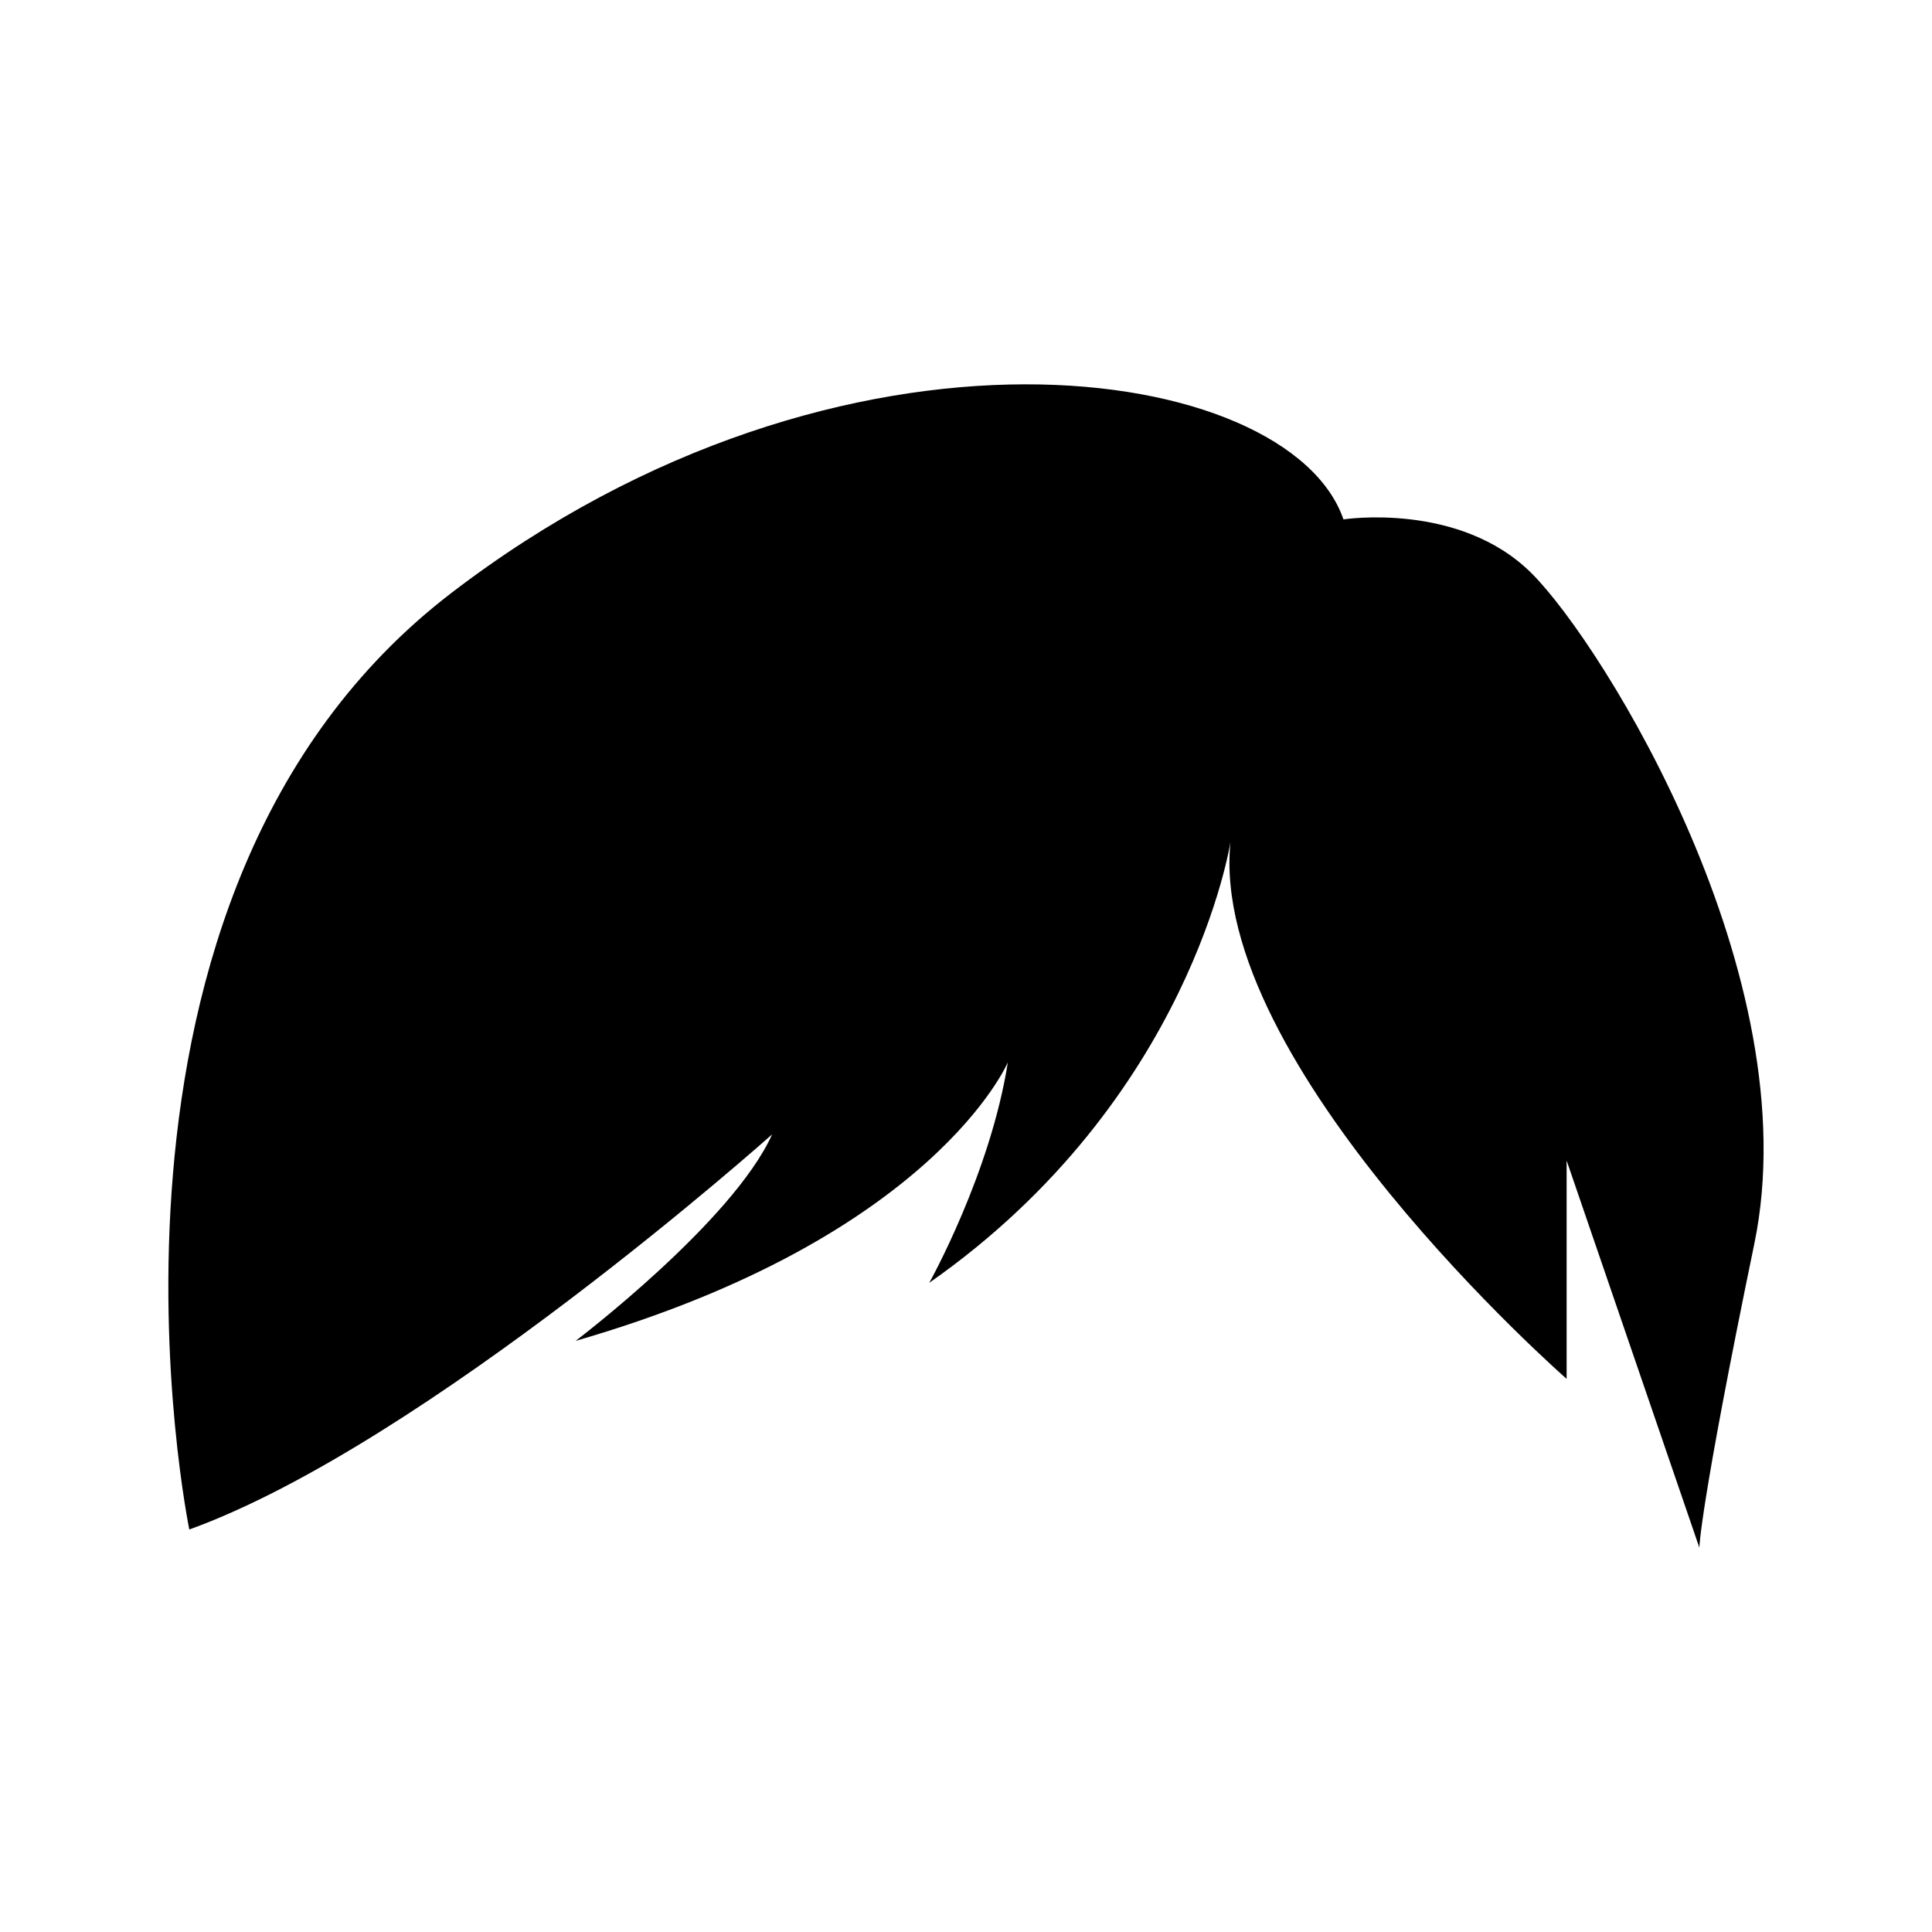 <?xml version="1.0" encoding="UTF-8"?>
<!-- Uploaded to: SVG Repo, www.svgrepo.com, Generator: SVG Repo Mixer Tools -->
<svg fill="#000000" width="800px" height="800px" version="1.1" viewBox="144 144 512 512" xmlns="http://www.w3.org/2000/svg">
 <path d="m549.92 295.96c-19.086-19.09-49.891-14.316-49.891-14.316-14.316-41.648-132.32-60.305-236.45 19.527-104.12 79.828-69.41 248.16-69.41 248.16 62.473-22.562 154.45-104.71 154.45-104.71-10.418 23.141-52.07 54.723-52.07 54.723 94.871-27.418 114.54-73.812 114.54-73.812-4.629 29.504-20.824 58.426-20.824 58.426 69.414-48.594 79.828-116.85 79.828-116.85-6.074 59 89.078 142.3 89.078 142.3v-57.848l35.18 102.59s0-10.035 14.574-80.605c14.57-70.57-39.914-158.5-59.008-177.59z"/>
</svg>